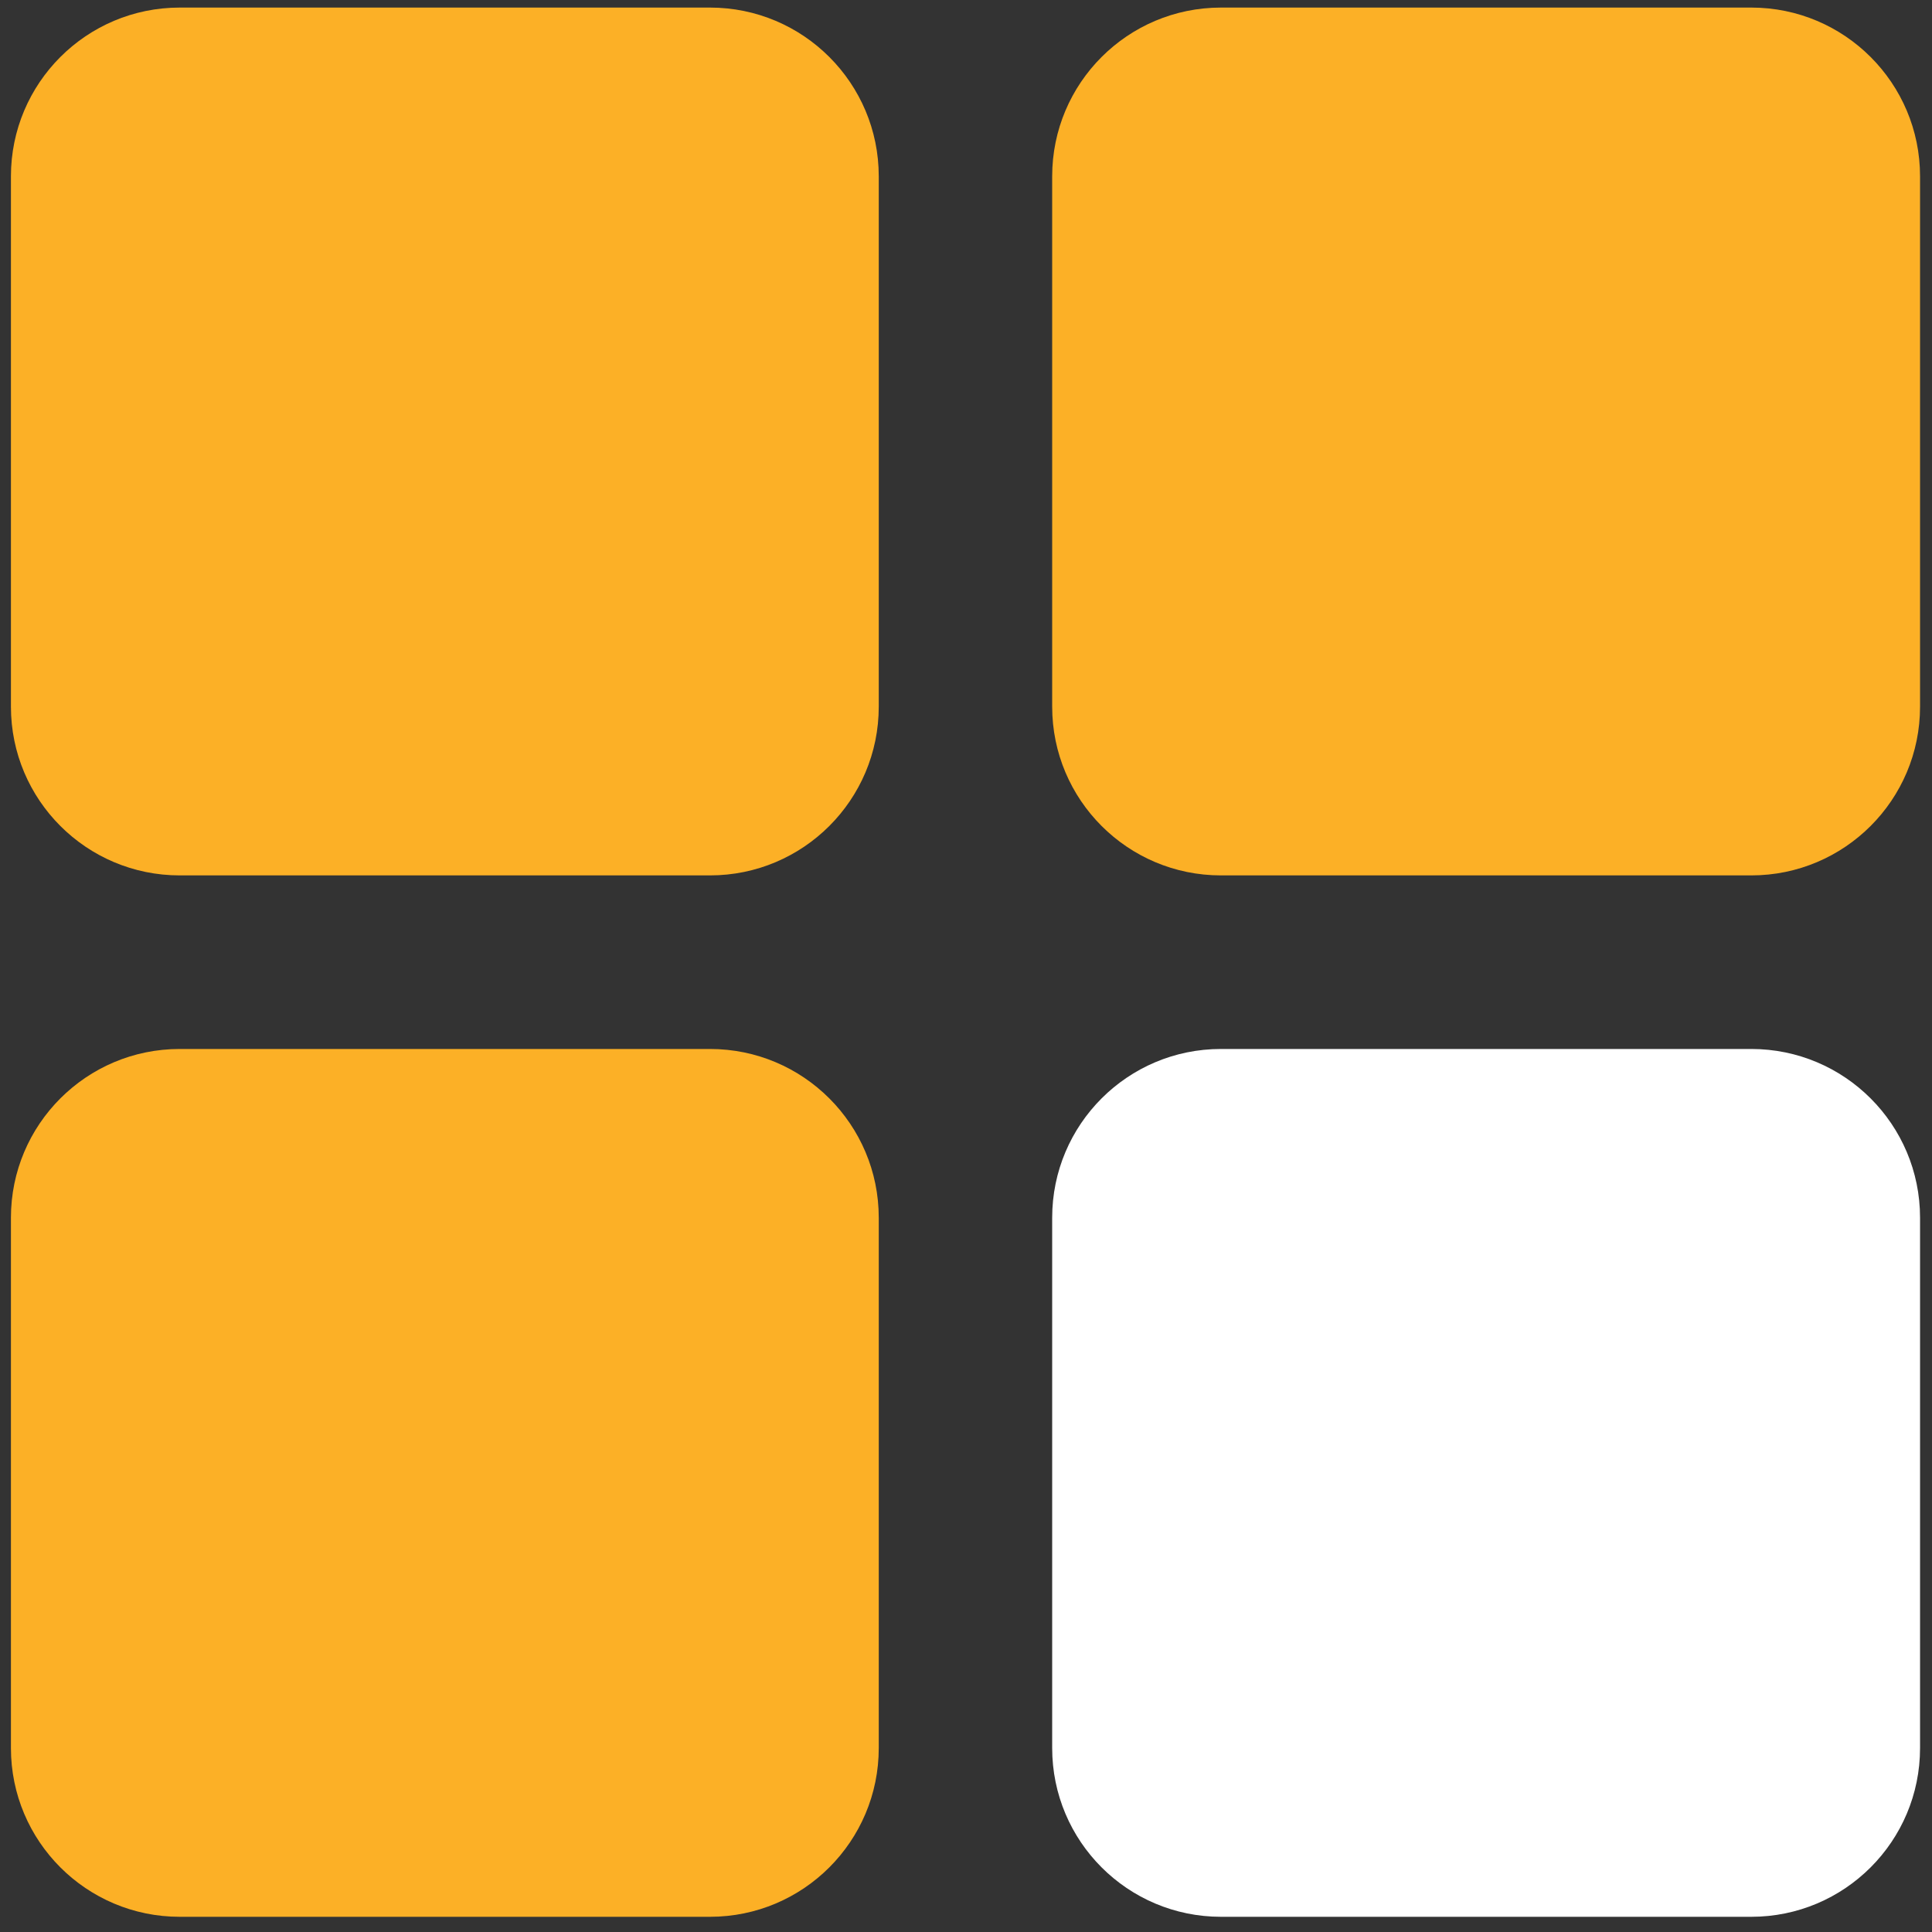 <svg xmlns="http://www.w3.org/2000/svg" width="38" height="38" viewBox="0 0 38 38" fill="none"><rect x="0" y="0" width="38" height="38" fill="#333333" stroke="none"/><path d="M20.695 23.951C20.695 22.118 22.181 20.632 24.014 20.632H34.446C36.279 20.632 37.765 22.118 37.765 23.951V34.382C37.765 36.215 36.279 37.701 34.446 37.701H24.014C22.181 37.701 20.695 36.215 20.695 34.382V23.951Z" fill="white"></path><path d="M20.695 3.468C20.695 1.635 22.181 0.149 24.014 0.149H34.446C36.279 0.149 37.765 1.635 37.765 3.468V13.899C37.765 15.732 36.279 17.218 34.446 17.218H24.014C22.181 17.218 20.695 15.732 20.695 13.899V3.468Z" fill="#FCB026"></path><path d="M0.215 3.468C0.215 1.635 1.701 0.149 3.534 0.149H13.965C15.798 0.149 17.284 1.635 17.284 3.468V13.899C17.284 15.732 15.798 17.218 13.965 17.218H3.534C1.701 17.218 0.215 15.732 0.215 13.899V3.468Z" fill="#FCB026"></path><path d="M0.215 23.951C0.215 22.118 1.701 20.632 3.534 20.632H13.965C15.798 20.632 17.284 22.118 17.284 23.951V34.382C17.284 36.215 15.798 37.701 13.965 37.701H3.534C1.701 37.701 0.215 36.215 0.215 34.382V23.951Z" fill="#FCB026"></path></svg>